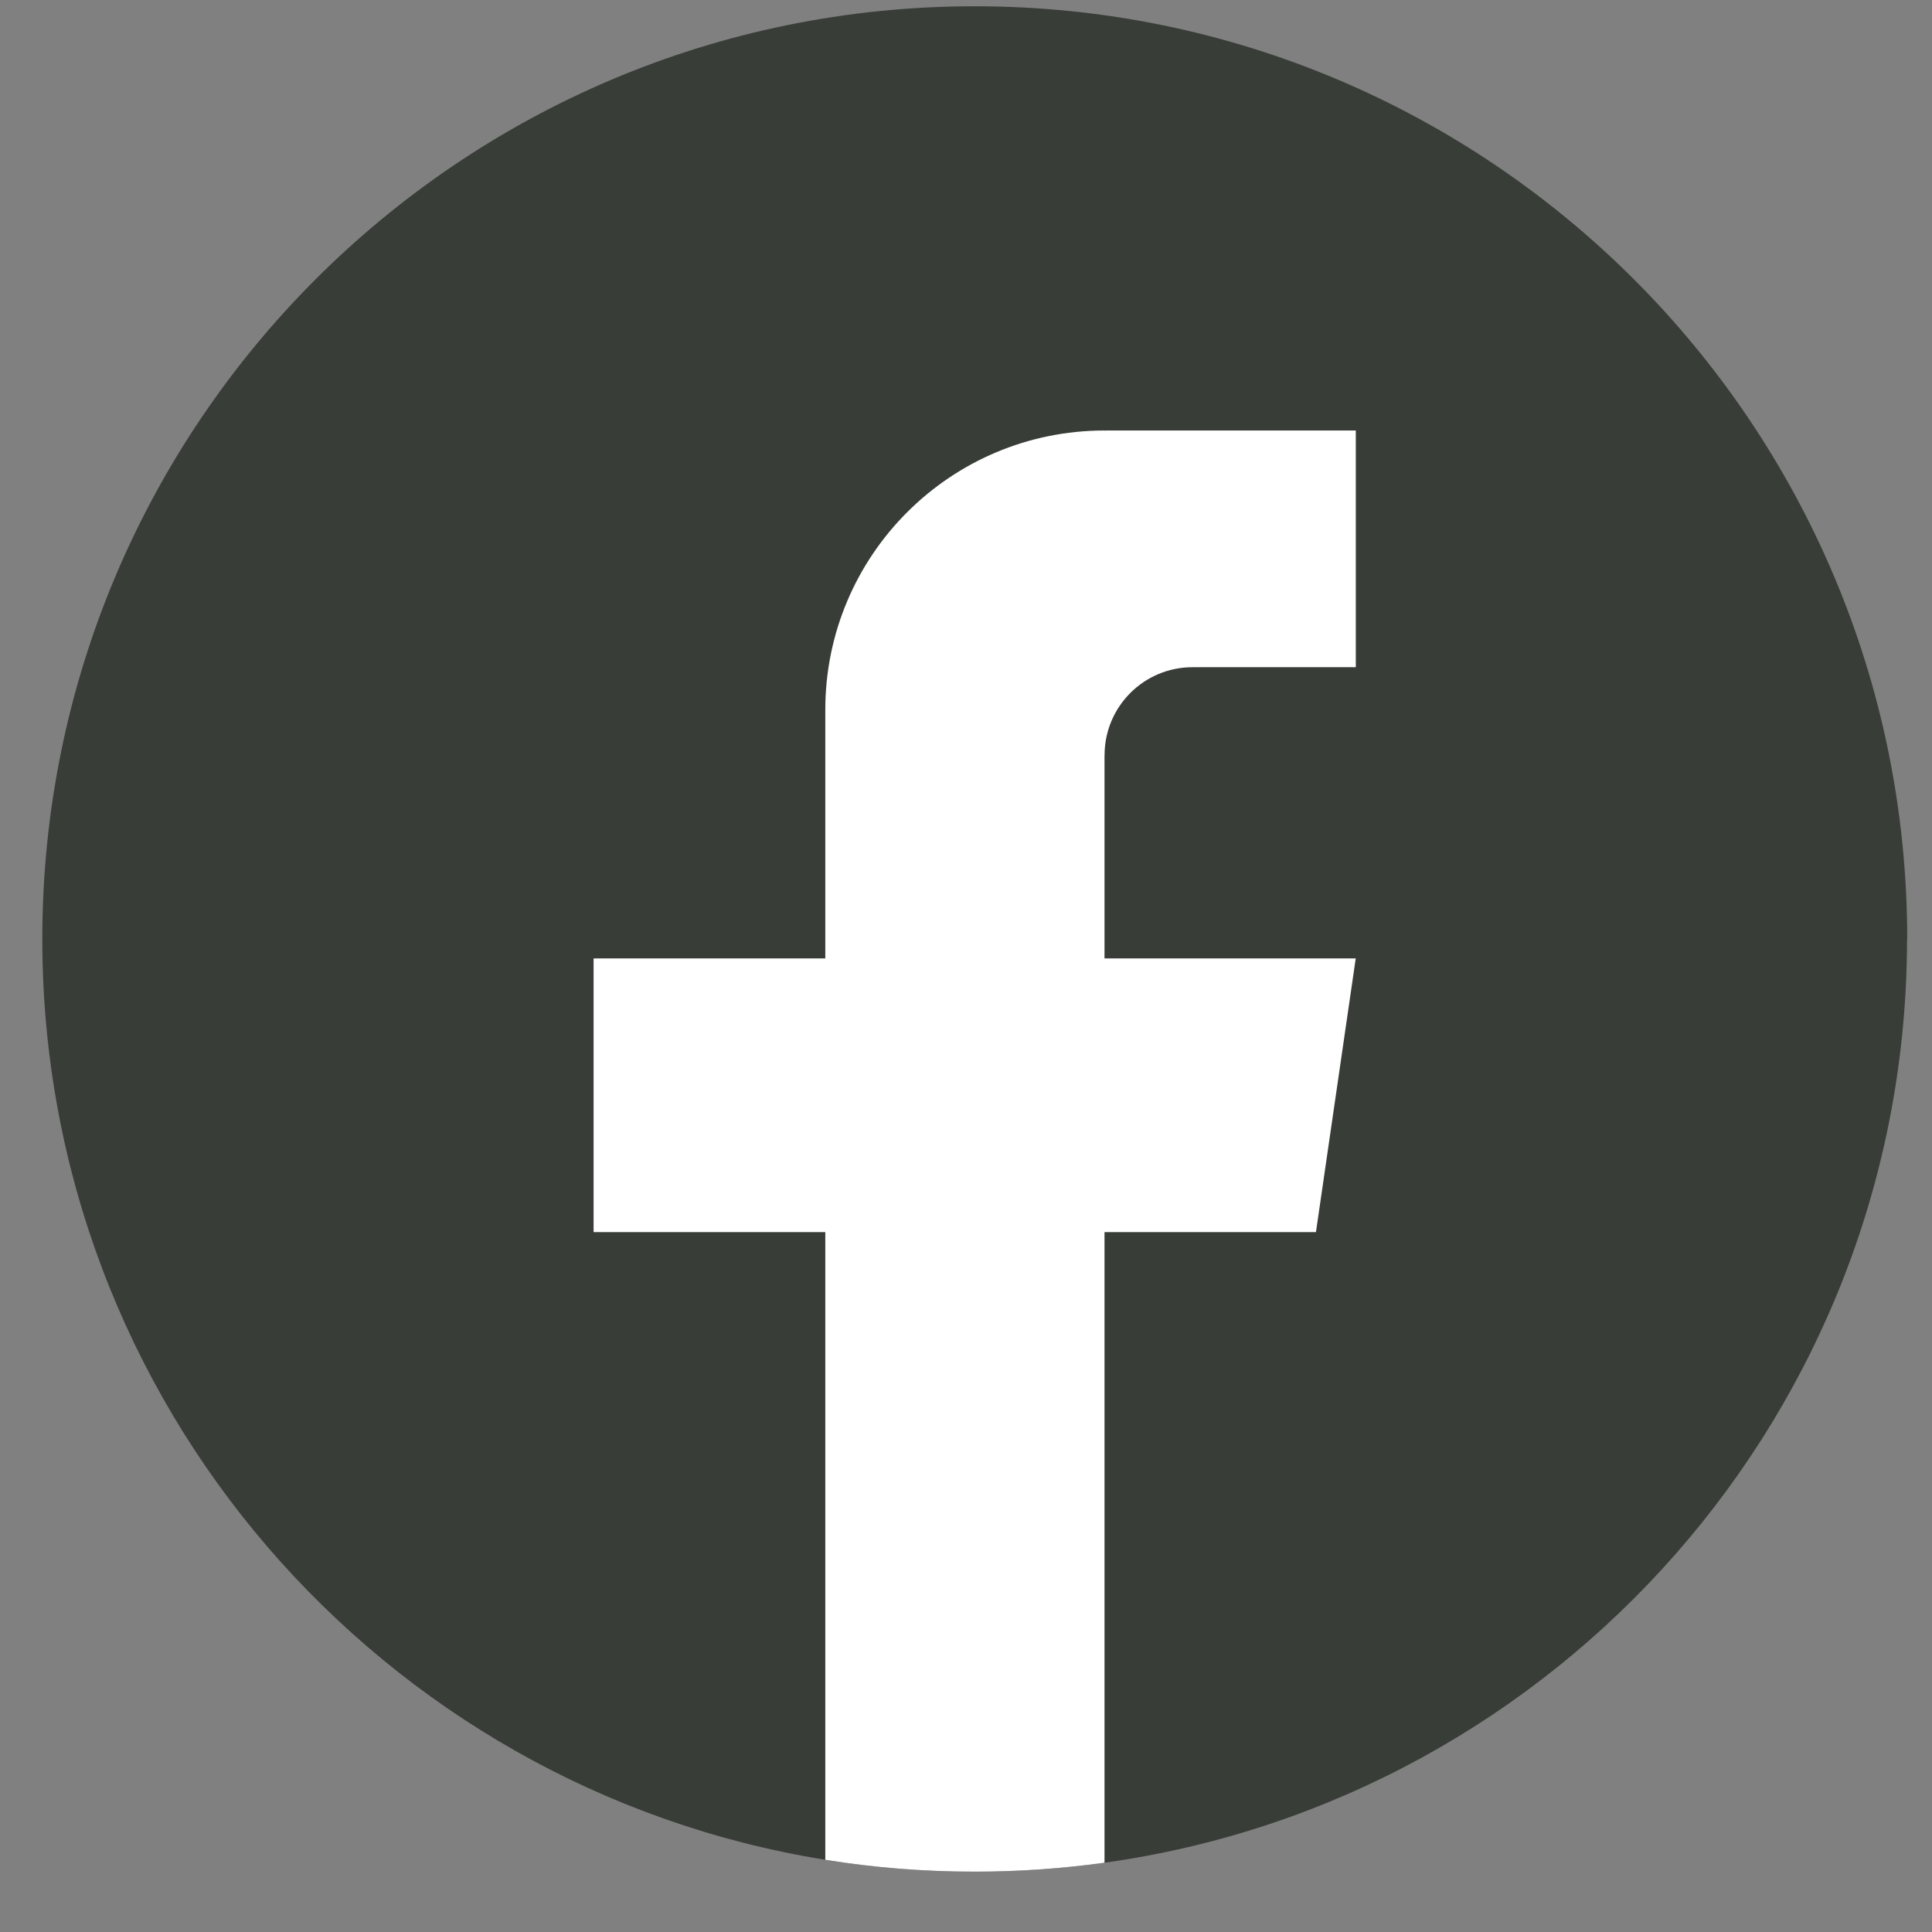 <svg width="29" height="29" viewBox="0 0 29 29" fill="none" xmlns="http://www.w3.org/2000/svg">
<rect x="0" y="0" width="29" height="29" fill="#808080" stroke="none"/>
<path d="M28.625 14.095C28.625 21.166 23.386 27.011 16.579 27.96C15.942 28.048 15.291 28.094 14.63 28.094C13.867 28.094 13.118 28.033 12.388 27.916C5.725 26.843 0.635 21.063 0.635 14.095C0.635 6.363 6.901 0.094 14.631 0.094C22.361 0.094 28.628 6.363 28.628 14.095H28.625Z" fill="#383D38"/>
<path d="M16.579 11.336V14.386H20.35L19.753 18.494H16.579V27.96C15.942 28.048 15.291 28.094 14.63 28.094C13.867 28.094 13.118 28.034 12.388 27.916V18.494H8.91V14.386H12.388V10.655C12.388 8.339 14.264 6.462 16.58 6.462V6.464C16.587 6.464 16.592 6.462 16.599 6.462H20.351V10.015H17.9C17.171 10.015 16.58 10.606 16.58 11.335L16.579 11.336Z" fill="white"/>
</svg>
